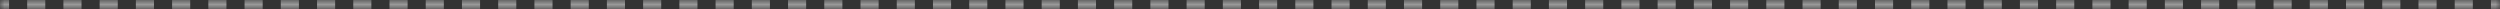 <?xml version="1.0" encoding="UTF-8"?> <svg xmlns="http://www.w3.org/2000/svg" width="277" height="1" viewBox="0 0 277 1" fill="none"><rect x="0" y="0" width="277" height="1" fill="#333333" stroke="none"/><mask id="path-1-inside-1_154_1197" fill="white"><path d="M0 0H277V1H0V0Z"></path></mask><path d="M277 0V-0.5H275.996V0V0.5H277V0ZM273.989 0V-0.5H271.982V0V0.5H273.989V0ZM269.975 0V-0.5H267.967V0V0.5H269.975V0ZM265.96 0V-0.5H263.953V0V0.5H265.96V0ZM261.946 0V-0.5H259.938V0V0.5H261.946V0ZM257.931 0V-0.5H255.924V0V0.5H257.931V0ZM253.917 0V-0.5H251.909V0V0.5H253.917V0ZM249.902 0V-0.5H247.895V0V0.5H249.902V0ZM245.888 0V-0.5H243.88V0V0.5H245.888V0ZM241.873 0V-0.5H239.866V0V0.5H241.873V0ZM237.859 0V-0.5H235.851V0V0.5H237.859V0ZM233.844 0V-0.5H231.837V0V0.5H233.844V0ZM229.83 0V-0.5H227.822V0V0.5H229.83V0ZM225.815 0V-0.5H223.808V0V0.5H225.815V0ZM221.801 0V-0.5H219.793V0V0.5H221.801V0ZM217.786 0V-0.5H215.779V0V0.5H217.786V0ZM213.772 0V-0.5H211.764V0V0.5H213.772V0ZM209.757 0V-0.5H207.75V0V0.5H209.757V0ZM205.743 0V-0.5H203.735V0V0.5H205.743V0ZM201.728 0V-0.5H199.721V0V0.5H201.728V0ZM197.714 0V-0.5H195.706V0V0.5H197.714V0ZM193.699 0V-0.5H191.692V0V0.5H193.699V0ZM189.685 0V-0.5H187.677V0V0.5H189.685V0ZM185.67 0V-0.5H183.663V0V0.5H185.67V0ZM181.656 0V-0.5H179.649V0V0.5H181.656V0ZM177.641 0V-0.5H175.634V0V0.5H177.641V0ZM173.627 0V-0.5H171.62V0V0.5H173.627V0ZM169.612 0V-0.5H167.605V0V0.5H169.612V0ZM165.598 0V-0.5H163.591V0V0.5H165.598V0ZM161.583 0V-0.5H159.576V0V0.5H161.583V0ZM157.569 0V-0.5H155.562V0V0.5H157.569V0ZM153.554 0V-0.5H151.547V0V0.5H153.554V0ZM149.54 0V-0.5H147.533V0V0.5H149.54V0ZM145.525 0V-0.5H143.518V0V0.5H145.525V0ZM141.511 0V-0.5H139.504V0V0.5H141.511V0ZM137.496 0V-0.5H135.489V0V0.5H137.496V0ZM133.482 0V-0.5H131.475V0V0.5H133.482V0ZM129.467 0V-0.5H127.46V0V0.5H129.467V0ZM125.453 0V-0.5H123.446V0V0.5H125.453V0ZM121.438 0V-0.5H119.431V0V0.5H121.438V0ZM117.424 0V-0.5H115.417V0V0.5H117.424V0ZM113.409 0V-0.5H111.402V0V0.5H113.409V0ZM109.395 0V-0.5H107.388V0V0.5H109.395V0ZM105.38 0V-0.5H103.373V0V0.5H105.38V0ZM101.366 0V-0.5H99.359V0V0.5H101.366V0ZM97.351 0V-0.5H95.344V0V0.5H97.351V0ZM93.337 0V-0.5H91.33V0V0.5H93.337V0ZM89.322 0V-0.5H87.315V0V0.5H89.322V0ZM85.308 0V-0.5H83.301V0V0.5H85.308V0ZM81.293 0V-0.5H79.286V0V0.5H81.293V0ZM77.279 0V-0.5H75.272V0V0.5H77.279V0ZM73.264 0V-0.5H71.257V0V0.5H73.264V0ZM69.25 0V-0.5H67.243V0V0.5H69.25V0ZM65.235 0V-0.5H63.228V0V0.5H65.235V0ZM61.221 0V-0.5H59.214V0V0.5H61.221V0ZM57.206 0V-0.5H55.199V0V0.5H57.206V0ZM53.192 0V-0.5H51.185V0V0.5H53.192V0ZM49.177 0V-0.5H47.17V0V0.5H49.177V0ZM45.163 0V-0.5H43.156V0V0.5H45.163V0ZM41.148 0V-0.5H39.141V0V0.5H41.148V0ZM37.134 0V-0.5H35.127V0V0.5H37.134V0ZM33.119 0V-0.5H31.112V0V0.5H33.119V0ZM29.105 0V-0.5H27.098V0V0.5H29.105V0ZM25.09 0V-0.5H23.083V0V0.5H25.09V0ZM21.076 0V-0.5H19.069V0V0.5H21.076V0ZM17.061 0V-0.5H15.054V0V0.5H17.061V0ZM13.047 0V-0.5H11.04V0V0.5H13.047V0ZM9.033 0V-0.5H7.025V0V0.5H9.033V0ZM5.018 0V-0.5H3.011V0V0.5H5.018V0ZM1.004 0V-0.5H0V0V0.5H1.004V0ZM277 0V-1H275.996V0V1H277V0ZM273.989 0V-1H271.982V0V1H273.989V0ZM269.975 0V-1H267.967V0V1H269.975V0ZM265.96 0V-1H263.953V0V1H265.96V0ZM261.946 0V-1H259.938V0V1H261.946V0ZM257.931 0V-1H255.924V0V1H257.931V0ZM253.917 0V-1H251.909V0V1H253.917V0ZM249.902 0V-1H247.895V0V1H249.902V0ZM245.888 0V-1H243.88V0V1H245.888V0ZM241.873 0V-1H239.866V0V1H241.873V0ZM237.859 0V-1H235.851V0V1H237.859V0ZM233.844 0V-1H231.837V0V1H233.844V0ZM229.83 0V-1H227.822V0V1H229.83V0ZM225.815 0V-1H223.808V0V1H225.815V0ZM221.801 0V-1H219.793V0V1H221.801V0ZM217.786 0V-1H215.779V0V1H217.786V0ZM213.772 0V-1H211.764V0V1H213.772V0ZM209.757 0V-1H207.75V0V1H209.757V0ZM205.743 0V-1H203.735V0V1H205.743V0ZM201.728 0V-1H199.721V0V1H201.728V0ZM197.714 0V-1H195.706V0V1H197.714V0ZM193.699 0V-1H191.692V0V1H193.699V0ZM189.685 0V-1H187.677V0V1H189.685V0ZM185.67 0V-1H183.663V0V1H185.67V0ZM181.656 0V-1H179.649V0V1H181.656V0ZM177.641 0V-1H175.634V0V1H177.641V0ZM173.627 0V-1H171.62V0V1H173.627V0ZM169.612 0V-1H167.605V0V1H169.612V0ZM165.598 0V-1H163.591V0V1H165.598V0ZM161.583 0V-1H159.576V0V1H161.583V0ZM157.569 0V-1H155.562V0V1H157.569V0ZM153.554 0V-1H151.547V0V1H153.554V0ZM149.54 0V-1H147.533V0V1H149.54V0ZM145.525 0V-1H143.518V0V1H145.525V0ZM141.511 0V-1H139.504V0V1H141.511V0ZM137.496 0V-1H135.489V0V1H137.496V0ZM133.482 0V-1H131.475V0V1H133.482V0ZM129.467 0V-1H127.46V0V1H129.467V0ZM125.453 0V-1H123.446V0V1H125.453V0ZM121.438 0V-1H119.431V0V1H121.438V0ZM117.424 0V-1H115.417V0V1H117.424V0ZM113.409 0V-1H111.402V0V1H113.409V0ZM109.395 0V-1H107.388V0V1H109.395V0ZM105.38 0V-1H103.373V0V1H105.38V0ZM101.366 0V-1H99.359V0V1H101.366V0ZM97.351 0V-1H95.344V0V1H97.351V0ZM93.337 0V-1H91.33V0V1H93.337V0ZM89.322 0V-1H87.315V0V1H89.322V0ZM85.308 0V-1H83.301V0V1H85.308V0ZM81.293 0V-1H79.286V0V1H81.293V0ZM77.279 0V-1H75.272V0V1H77.279V0ZM73.264 0V-1H71.257V0V1H73.264V0ZM69.25 0V-1H67.243V0V1H69.25V0ZM65.235 0V-1H63.228V0V1H65.235V0ZM61.221 0V-1H59.214V0V1H61.221V0ZM57.206 0V-1H55.199V0V1H57.206V0ZM53.192 0V-1H51.185V0V1H53.192V0ZM49.177 0V-1H47.17V0V1H49.177V0ZM45.163 0V-1H43.156V0V1H45.163V0ZM41.148 0V-1H39.141V0V1H41.148V0ZM37.134 0V-1H35.127V0V1H37.134V0ZM33.119 0V-1H31.112V0V1H33.119V0ZM29.105 0V-1H27.098V0V1H29.105V0ZM25.09 0V-1H23.083V0V1H25.09V0ZM21.076 0V-1H19.069V0V1H21.076V0ZM17.061 0V-1H15.054V0V1H17.061V0ZM13.047 0V-1H11.04V0V1H13.047V0ZM9.033 0V-1H7.025V0V1H9.033V0ZM5.018 0V-1H3.011V0V1H5.018V0ZM1.004 0V-1H0V0V1H1.004V0Z" fill="white" fill-opacity="0.5" mask="url(#path-1-inside-1_154_1197)"></path></svg> 